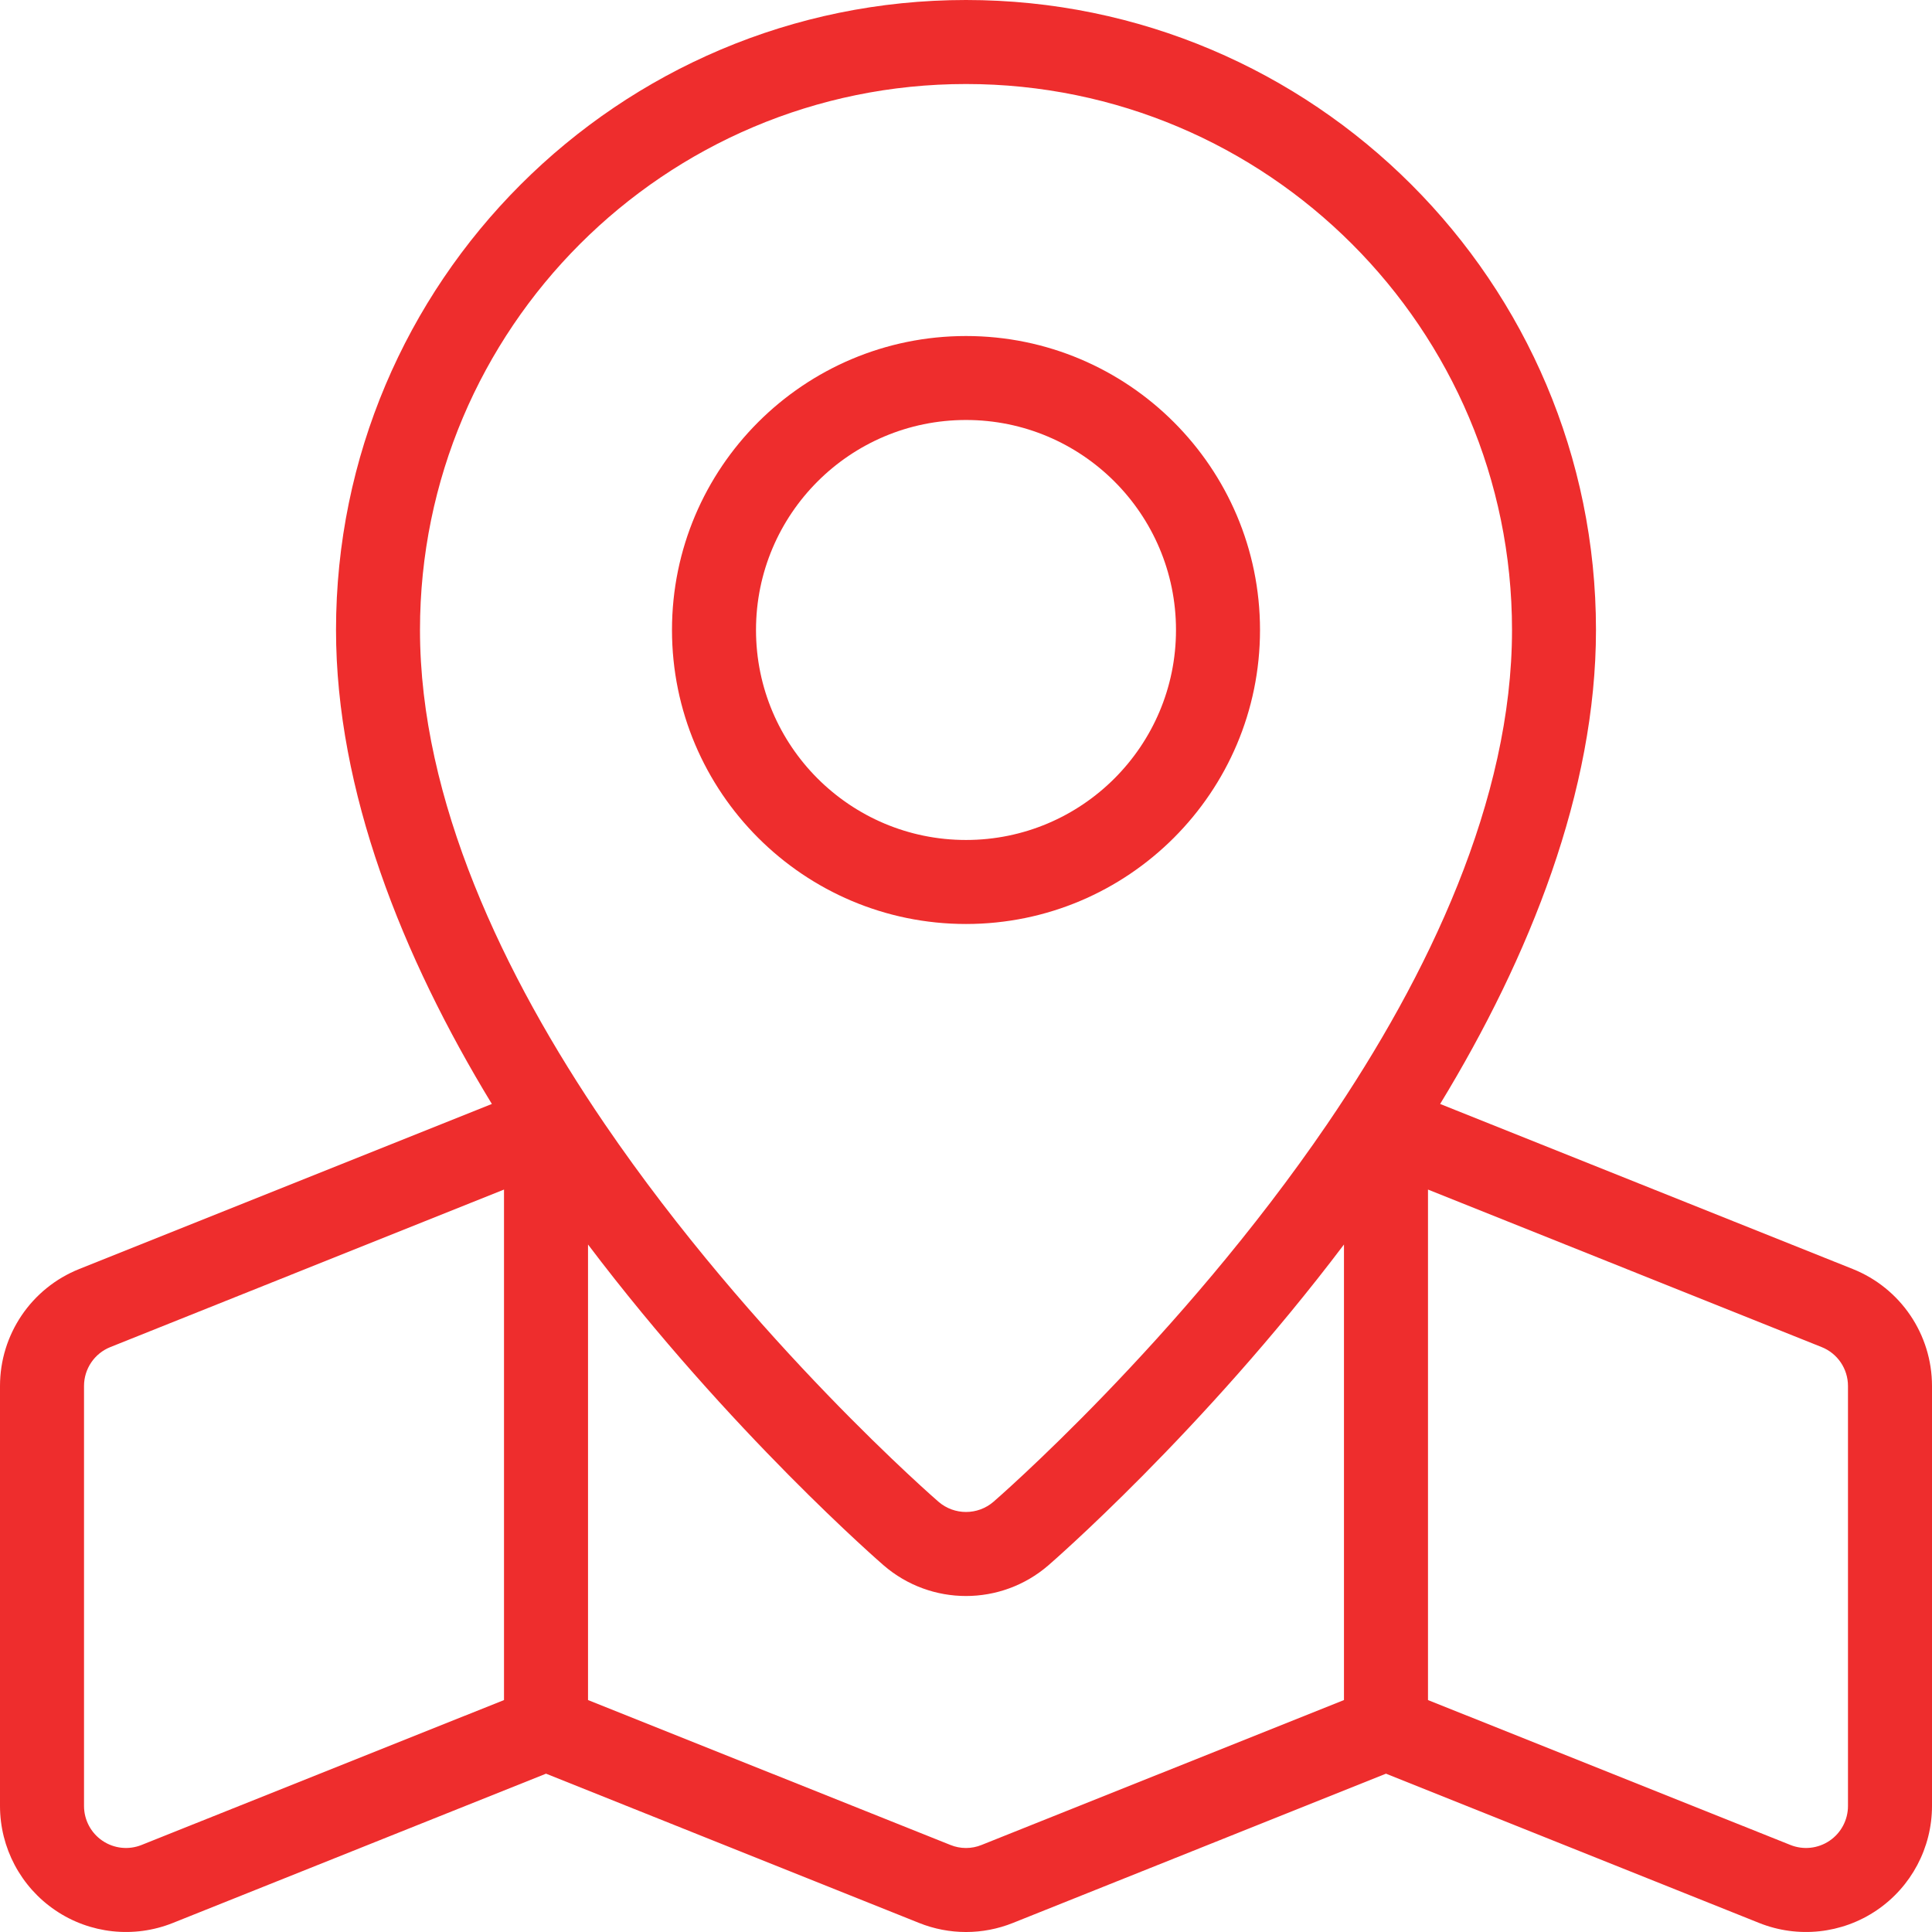 <svg width="39" height="39" viewBox="0 0 39 39" fill="none" xmlns="http://www.w3.org/2000/svg">
<path fill-rule="evenodd" clip-rule="evenodd" d="M19.5 6.783C16.225 6.783 13.565 9.442 13.565 12.717C13.565 15.992 16.225 18.652 19.5 18.652C22.775 18.652 25.435 15.992 25.435 12.717C25.435 9.442 22.775 6.783 19.5 6.783ZM19.5 8.478C21.84 8.478 23.739 10.377 23.739 12.717C23.739 15.057 21.84 16.956 19.5 16.956C17.16 16.956 15.261 15.057 15.261 12.717C15.261 10.377 17.16 8.478 19.5 8.478Z" fill="#EE2D2D"/>
<path fill-rule="evenodd" clip-rule="evenodd" d="M9.929 22.285C8.117 19.311 6.783 15.958 6.783 12.717C6.783 5.698 12.481 0 19.5 0C26.519 0 32.217 5.698 32.217 12.717C32.217 15.958 30.883 19.311 29.071 22.285L37.401 25.617C38.367 26.003 39 26.938 39 27.978V36.456C39 37.3 38.581 38.089 37.883 38.562C37.184 39.036 36.295 39.131 35.512 38.818L27.978 35.804L20.445 38.818C19.838 39.061 19.162 39.061 18.555 38.818L11.022 35.804L3.488 38.818C2.705 39.131 1.816 39.036 1.117 38.562C0.419 38.089 0 37.3 0 36.456V27.978C0 26.938 0.633 26.003 1.599 25.617L9.929 22.285ZM27.13 25.122C24.264 28.914 21.191 31.574 21.163 31.598C20.208 32.424 18.792 32.424 17.837 31.598C17.809 31.574 14.736 28.914 11.87 25.122V34.318L19.186 37.243C19.387 37.325 19.613 37.325 19.814 37.243L27.13 34.318V25.122ZM28.826 24.013L36.771 27.192C37.093 27.32 37.304 27.631 37.304 27.978V36.456C37.304 36.738 37.164 37.001 36.932 37.158C36.699 37.316 36.403 37.348 36.142 37.243L28.826 34.318V24.013ZM10.174 24.013V34.318L2.858 37.243C2.597 37.348 2.301 37.316 2.068 37.158C1.836 37.001 1.696 36.738 1.696 36.456V27.978C1.696 27.631 1.907 27.32 2.229 27.192L10.174 24.013ZM19.5 1.696C25.583 1.696 30.522 6.634 30.522 12.717C30.522 16.142 28.842 19.683 26.793 22.689C23.799 27.079 20.055 30.315 20.055 30.315C19.736 30.59 19.264 30.59 18.945 30.315C18.945 30.315 15.201 27.079 12.207 22.689C10.158 19.683 8.478 16.142 8.478 12.717C8.478 6.634 13.417 1.696 19.5 1.696Z" fill="#EE2D2D"/>
</svg>
